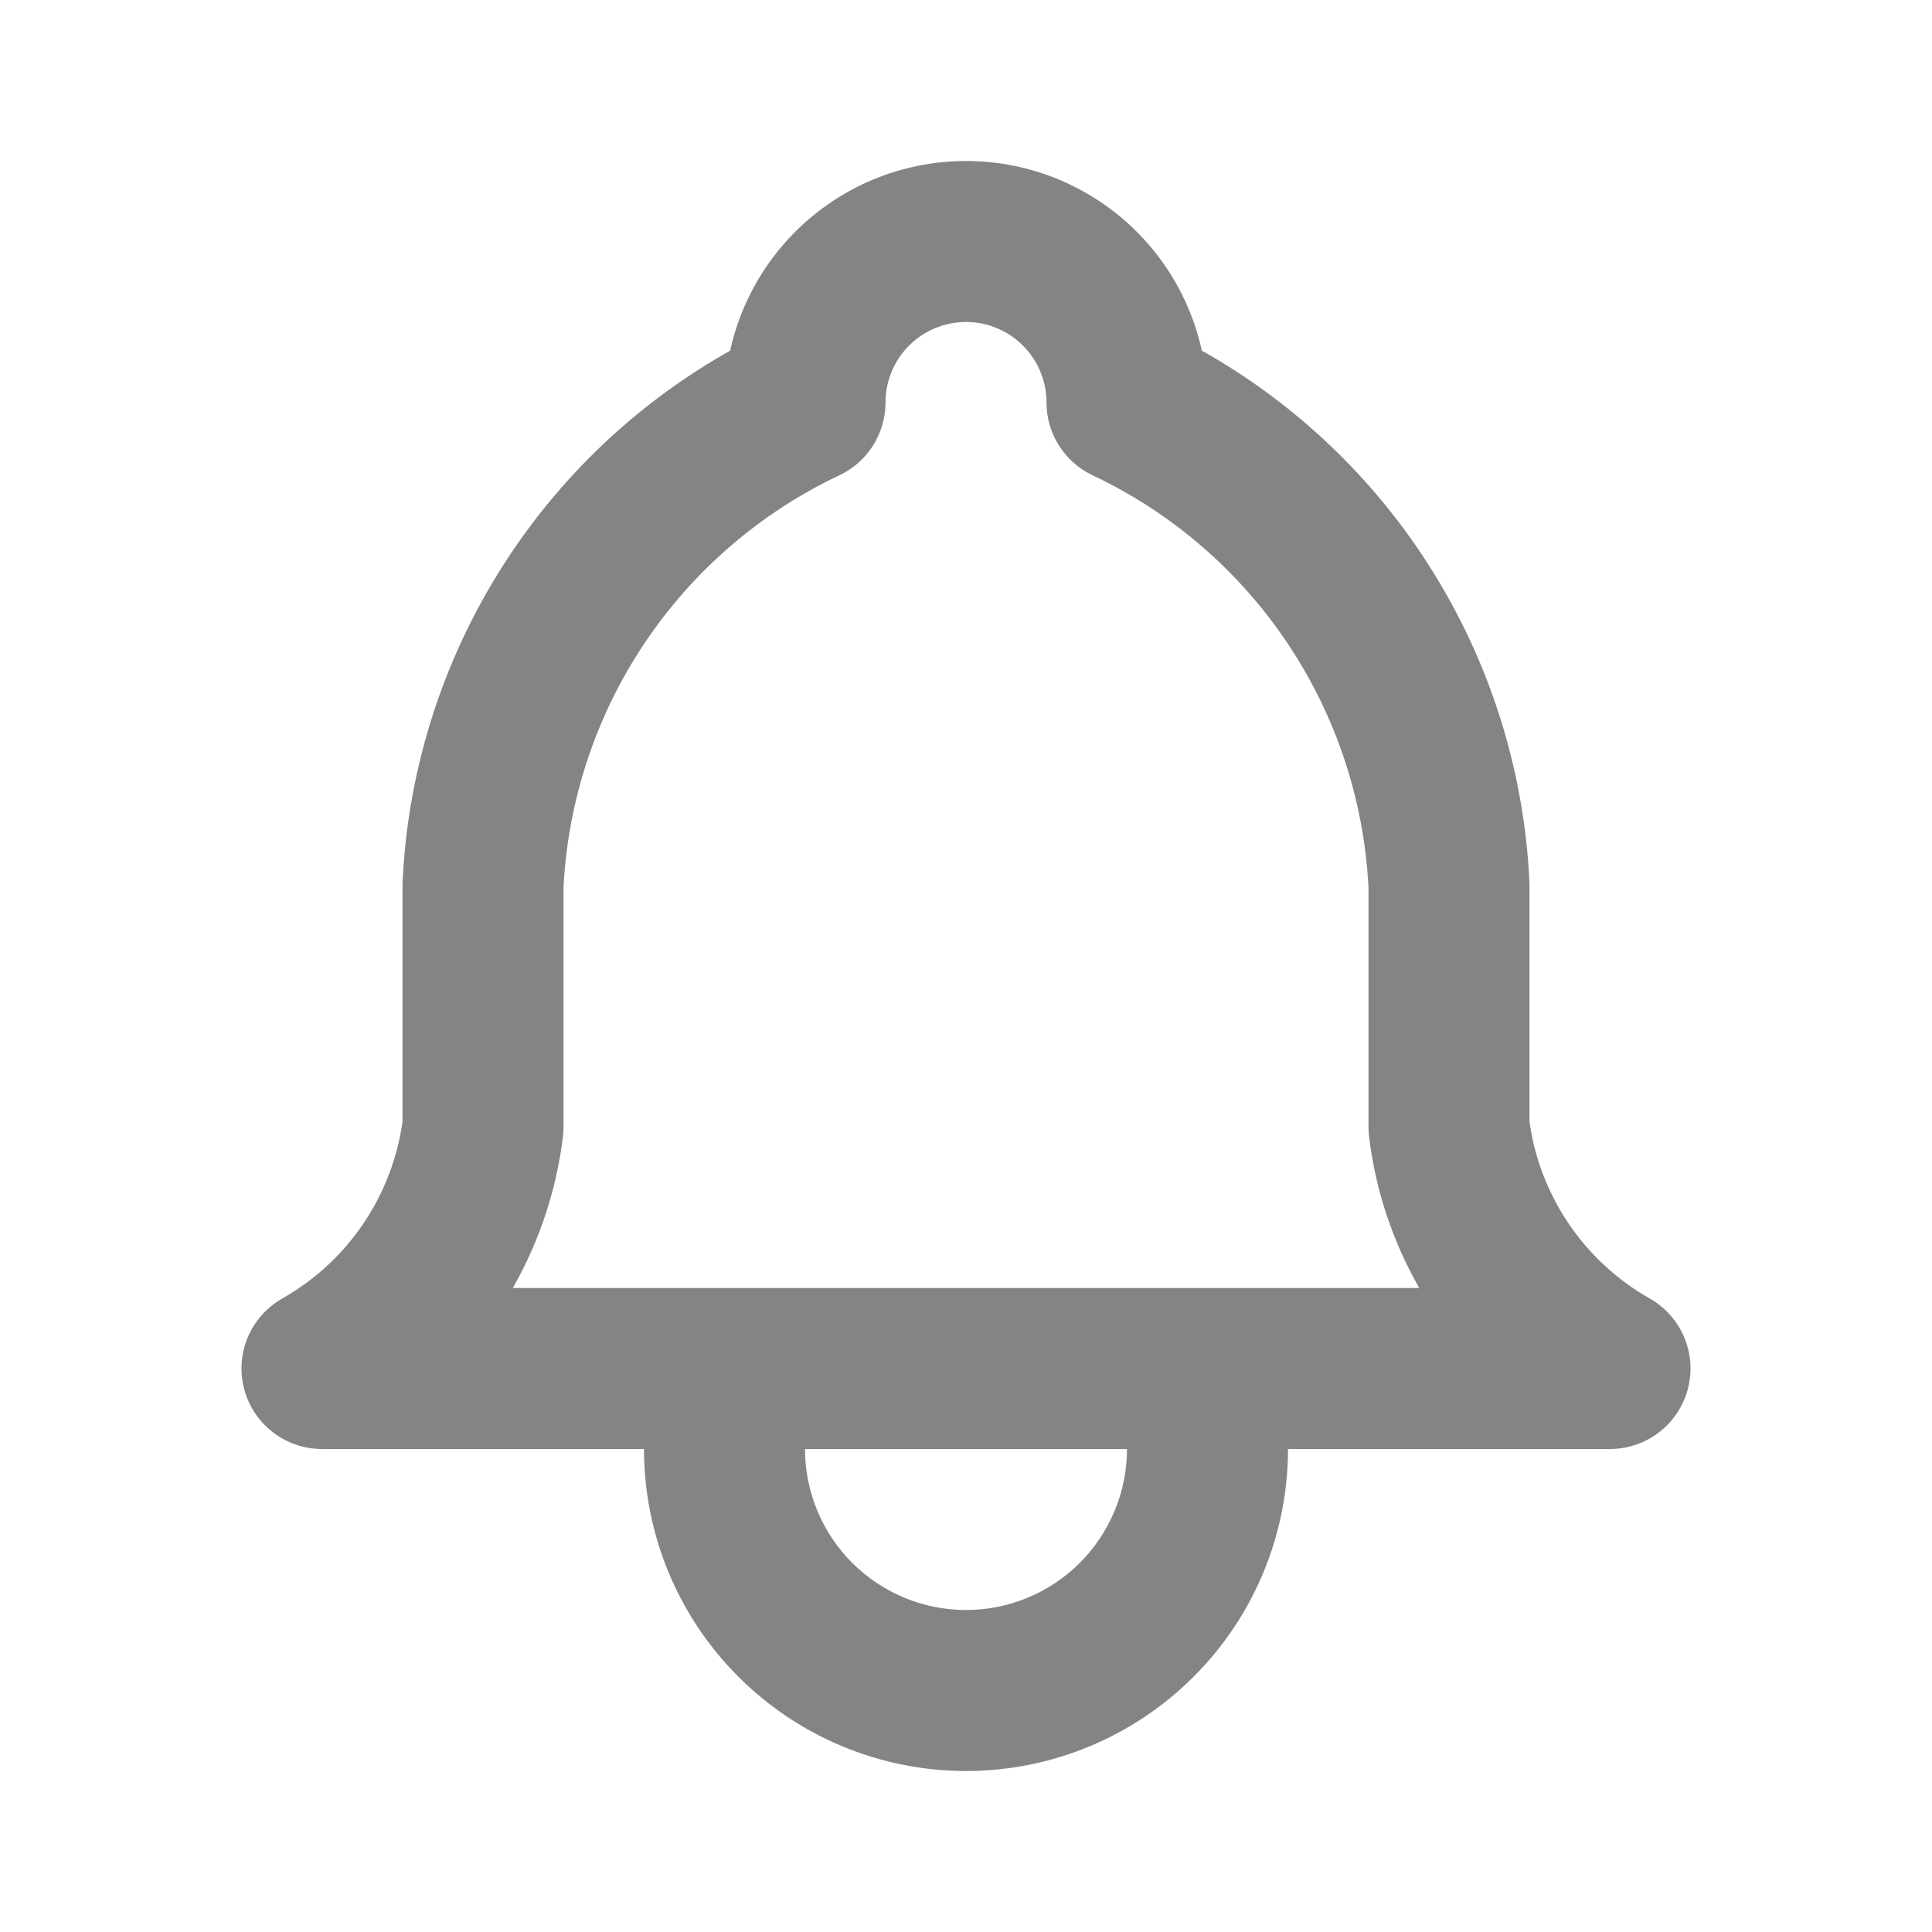 <svg width="24" height="24" viewBox="0 0 24 24" fill="none" xmlns="http://www.w3.org/2000/svg">
<path fill-rule="evenodd" clip-rule="evenodd" d="M12 4C11.735 4 11.48 4.105 11.293 4.293C11.105 4.48 11 4.735 11 5C11 5.387 10.777 5.739 10.427 5.904C9.443 6.369 8.604 7.094 8 8C7.4 8.9 7.055 9.945 7 11.024V14C7 14.04 6.998 14.08 6.993 14.12C6.912 14.783 6.7 15.422 6.37 16H17.63C17.3 15.422 17.087 14.783 17.007 14.12C17.002 14.08 17 14.04 17 14V11.024C16.945 9.945 16.6 8.9 16 8C15.396 7.094 14.557 6.369 13.572 5.904C13.223 5.739 13 5.387 13 5C13 4.735 12.895 4.48 12.707 4.293C12.52 4.105 12.265 4 12 4ZM14 18H10C10 18.53 10.211 19.039 10.586 19.414C10.961 19.789 11.47 20 12 20C12.53 20 13.039 19.789 13.414 19.414C13.789 19.039 14 18.53 14 18ZM8 18C8 19.061 8.421 20.078 9.172 20.828C9.922 21.579 10.939 22 12 22C13.061 22 14.078 21.579 14.828 20.828C15.579 20.078 16 19.061 16 18H20C20.454 18 20.851 17.694 20.967 17.255C21.083 16.816 20.888 16.354 20.493 16.13C20.084 15.898 19.735 15.574 19.475 15.183C19.225 14.808 19.062 14.382 19 13.935V11C19 10.984 19 10.969 18.999 10.953C18.931 9.503 18.469 8.099 17.664 6.891C16.964 5.84 16.026 4.972 14.93 4.356C14.808 3.801 14.53 3.287 14.121 2.879C13.559 2.316 12.796 2 12 2C11.204 2 10.441 2.316 9.879 2.879C9.47 3.287 9.192 3.801 9.07 4.356C7.974 4.972 7.036 5.84 6.336 6.891C5.531 8.099 5.069 9.503 5.001 10.953C5 10.969 5 10.984 5 11V13.935C4.937 14.382 4.775 14.808 4.525 15.183C4.265 15.574 3.916 15.898 3.507 16.13C3.112 16.354 2.917 16.816 3.033 17.255C3.149 17.694 3.546 18 4 18H8Z" fill="#848484"/>
</svg>
